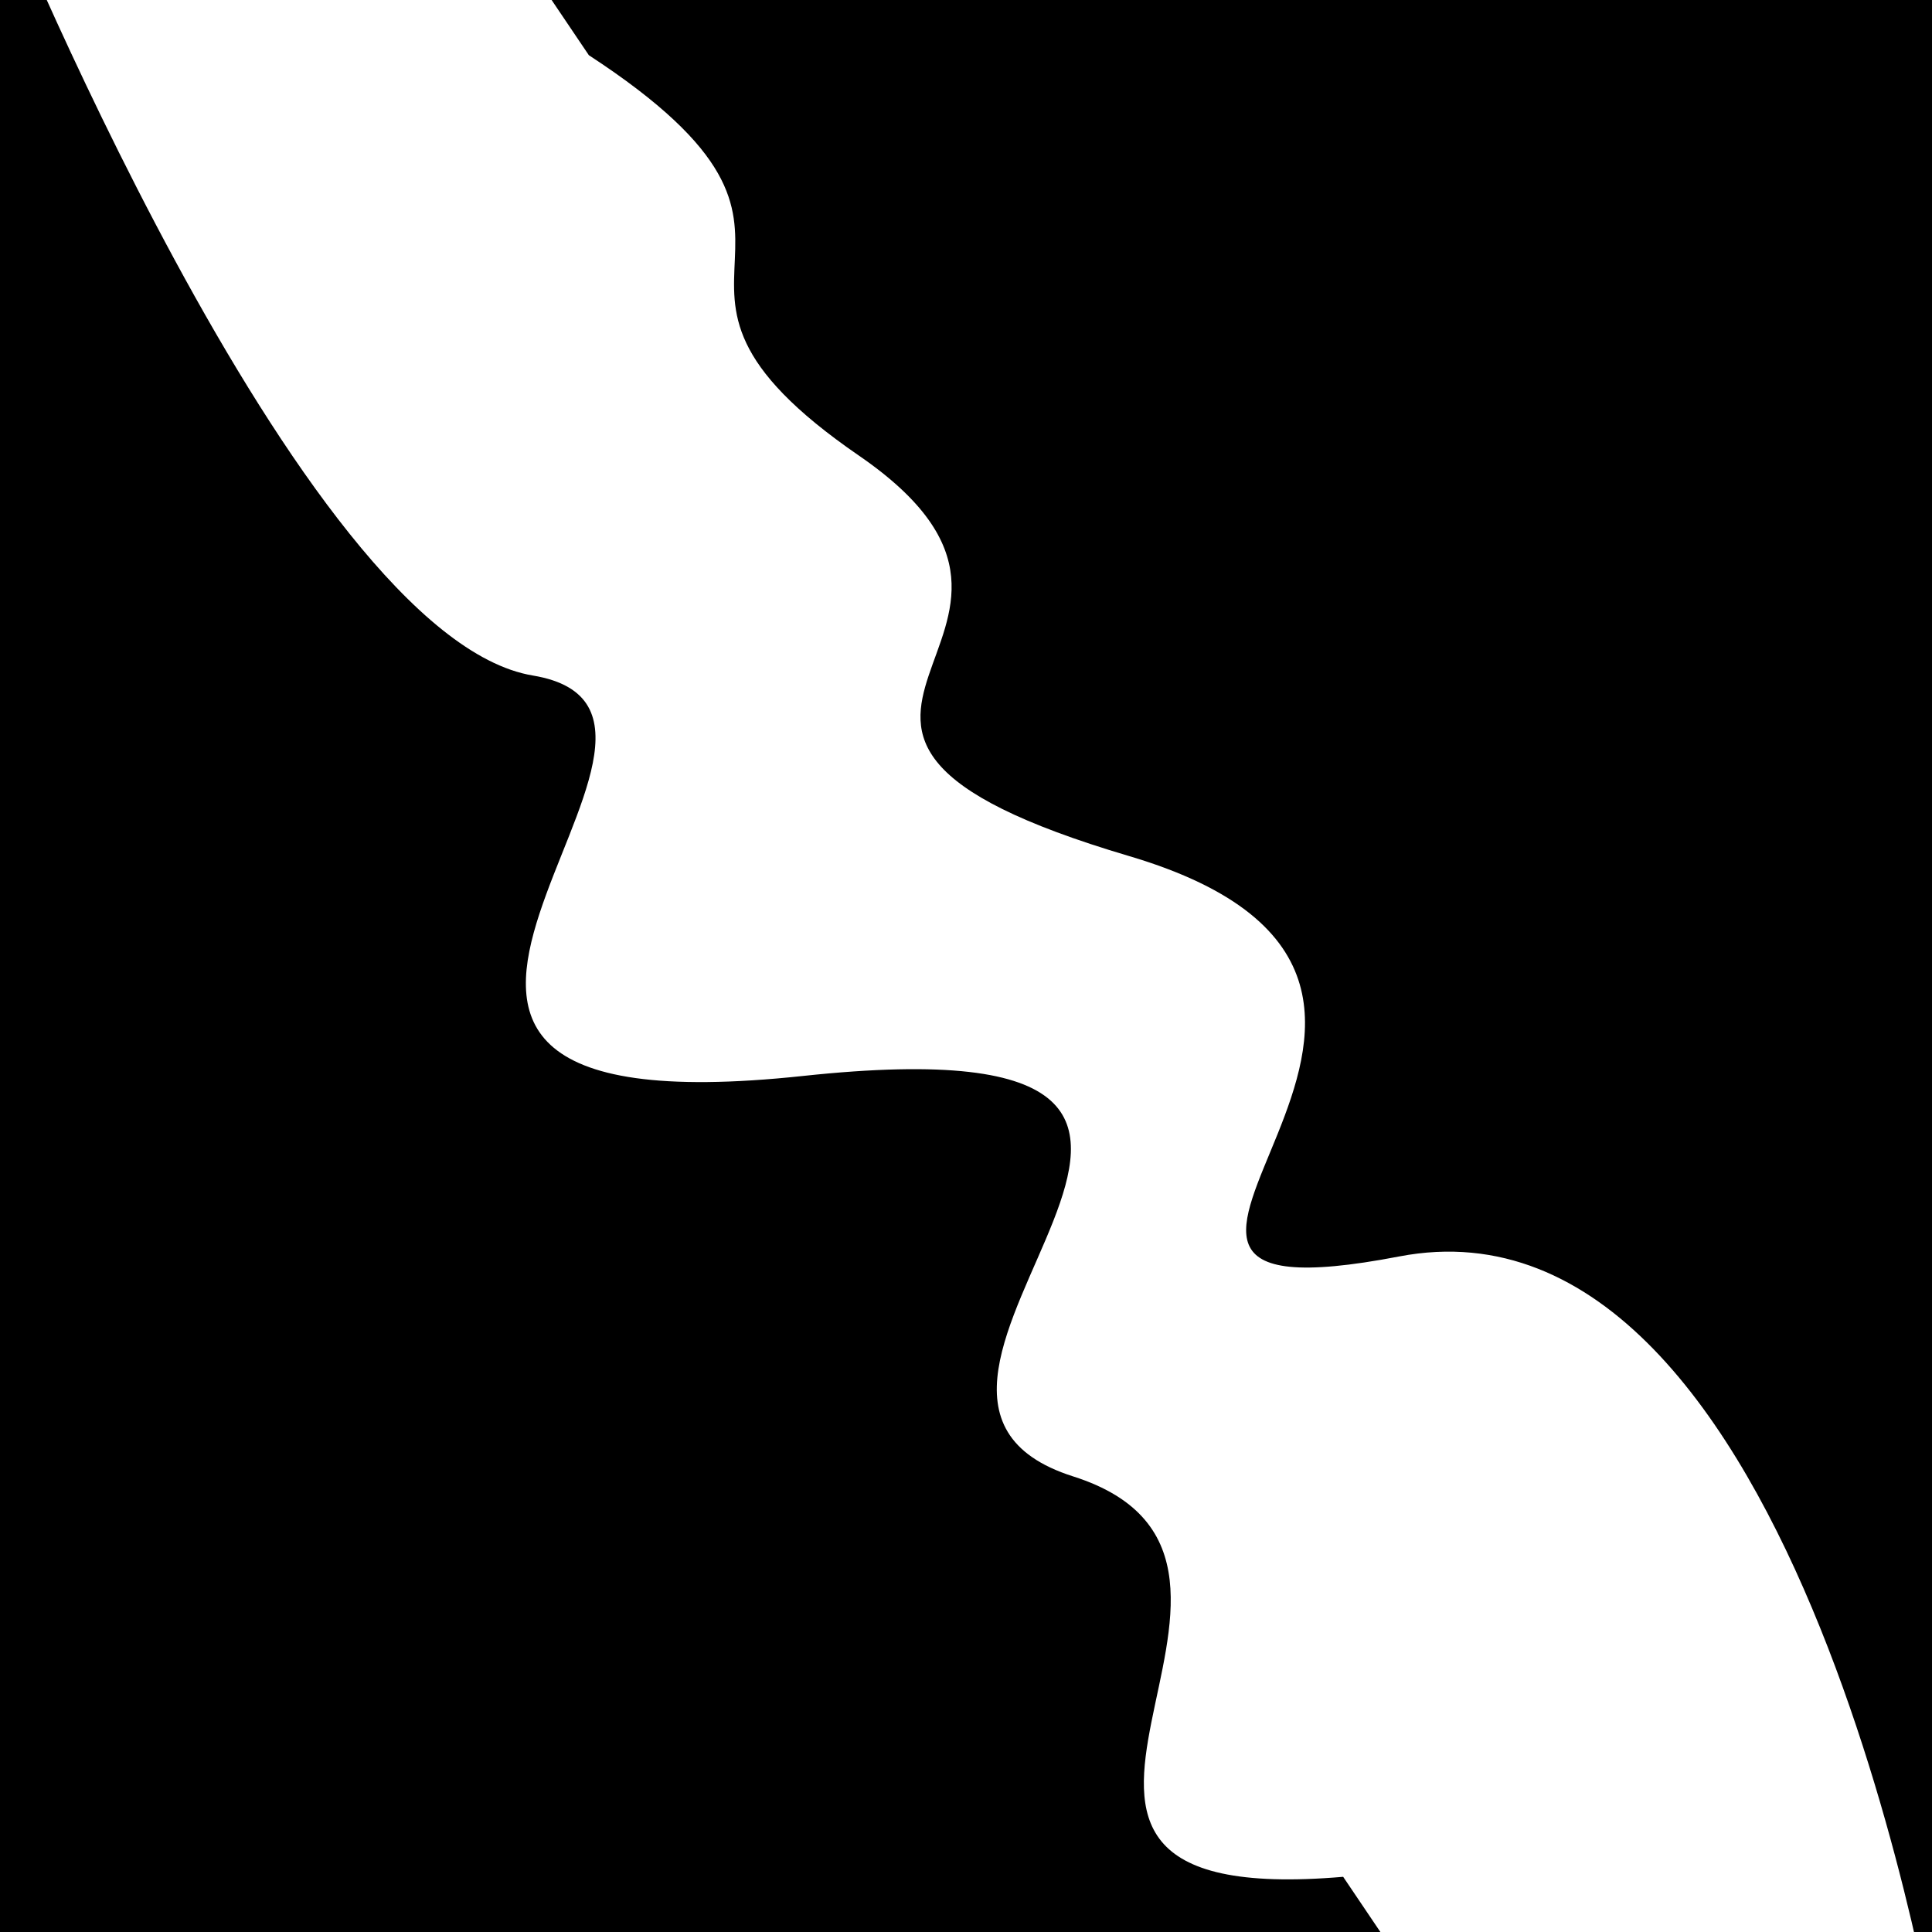 <svg viewBox="0 0 1000 1000" height="1000" width="1000" xmlns="http://www.w3.org/2000/svg">
<rect x="0" y="0" width="1000" height="1000" fill="#ffffff"></rect>
<g transform="rotate(56 500.0 500.0)">
<path d="M -250.0 601.78 S
 165.54  690.95
 250.00  601.78
 359.62  867.00
 500.00  601.78
 635.44  692.48
 750.00  601.78
 893.76  792.51
1000.00  601.78 h 110 V 2000 H -250.0 Z" fill="hsl(323.1, 20%, 27.763%)"></path>
</g>
<g transform="rotate(236 500.0 500.0)">
<path d="M -250.0 601.78 S
 166.67  796.91
 250.00  601.78
 317.29  752.47
 500.00  601.78
 595.30  662.72
 750.00  601.78
 832.55  672.39
1000.00  601.78 h 110 V 2000 H -250.0 Z" fill="hsl(383.1, 20%, 42.763%)"></path>
</g>
</svg>
